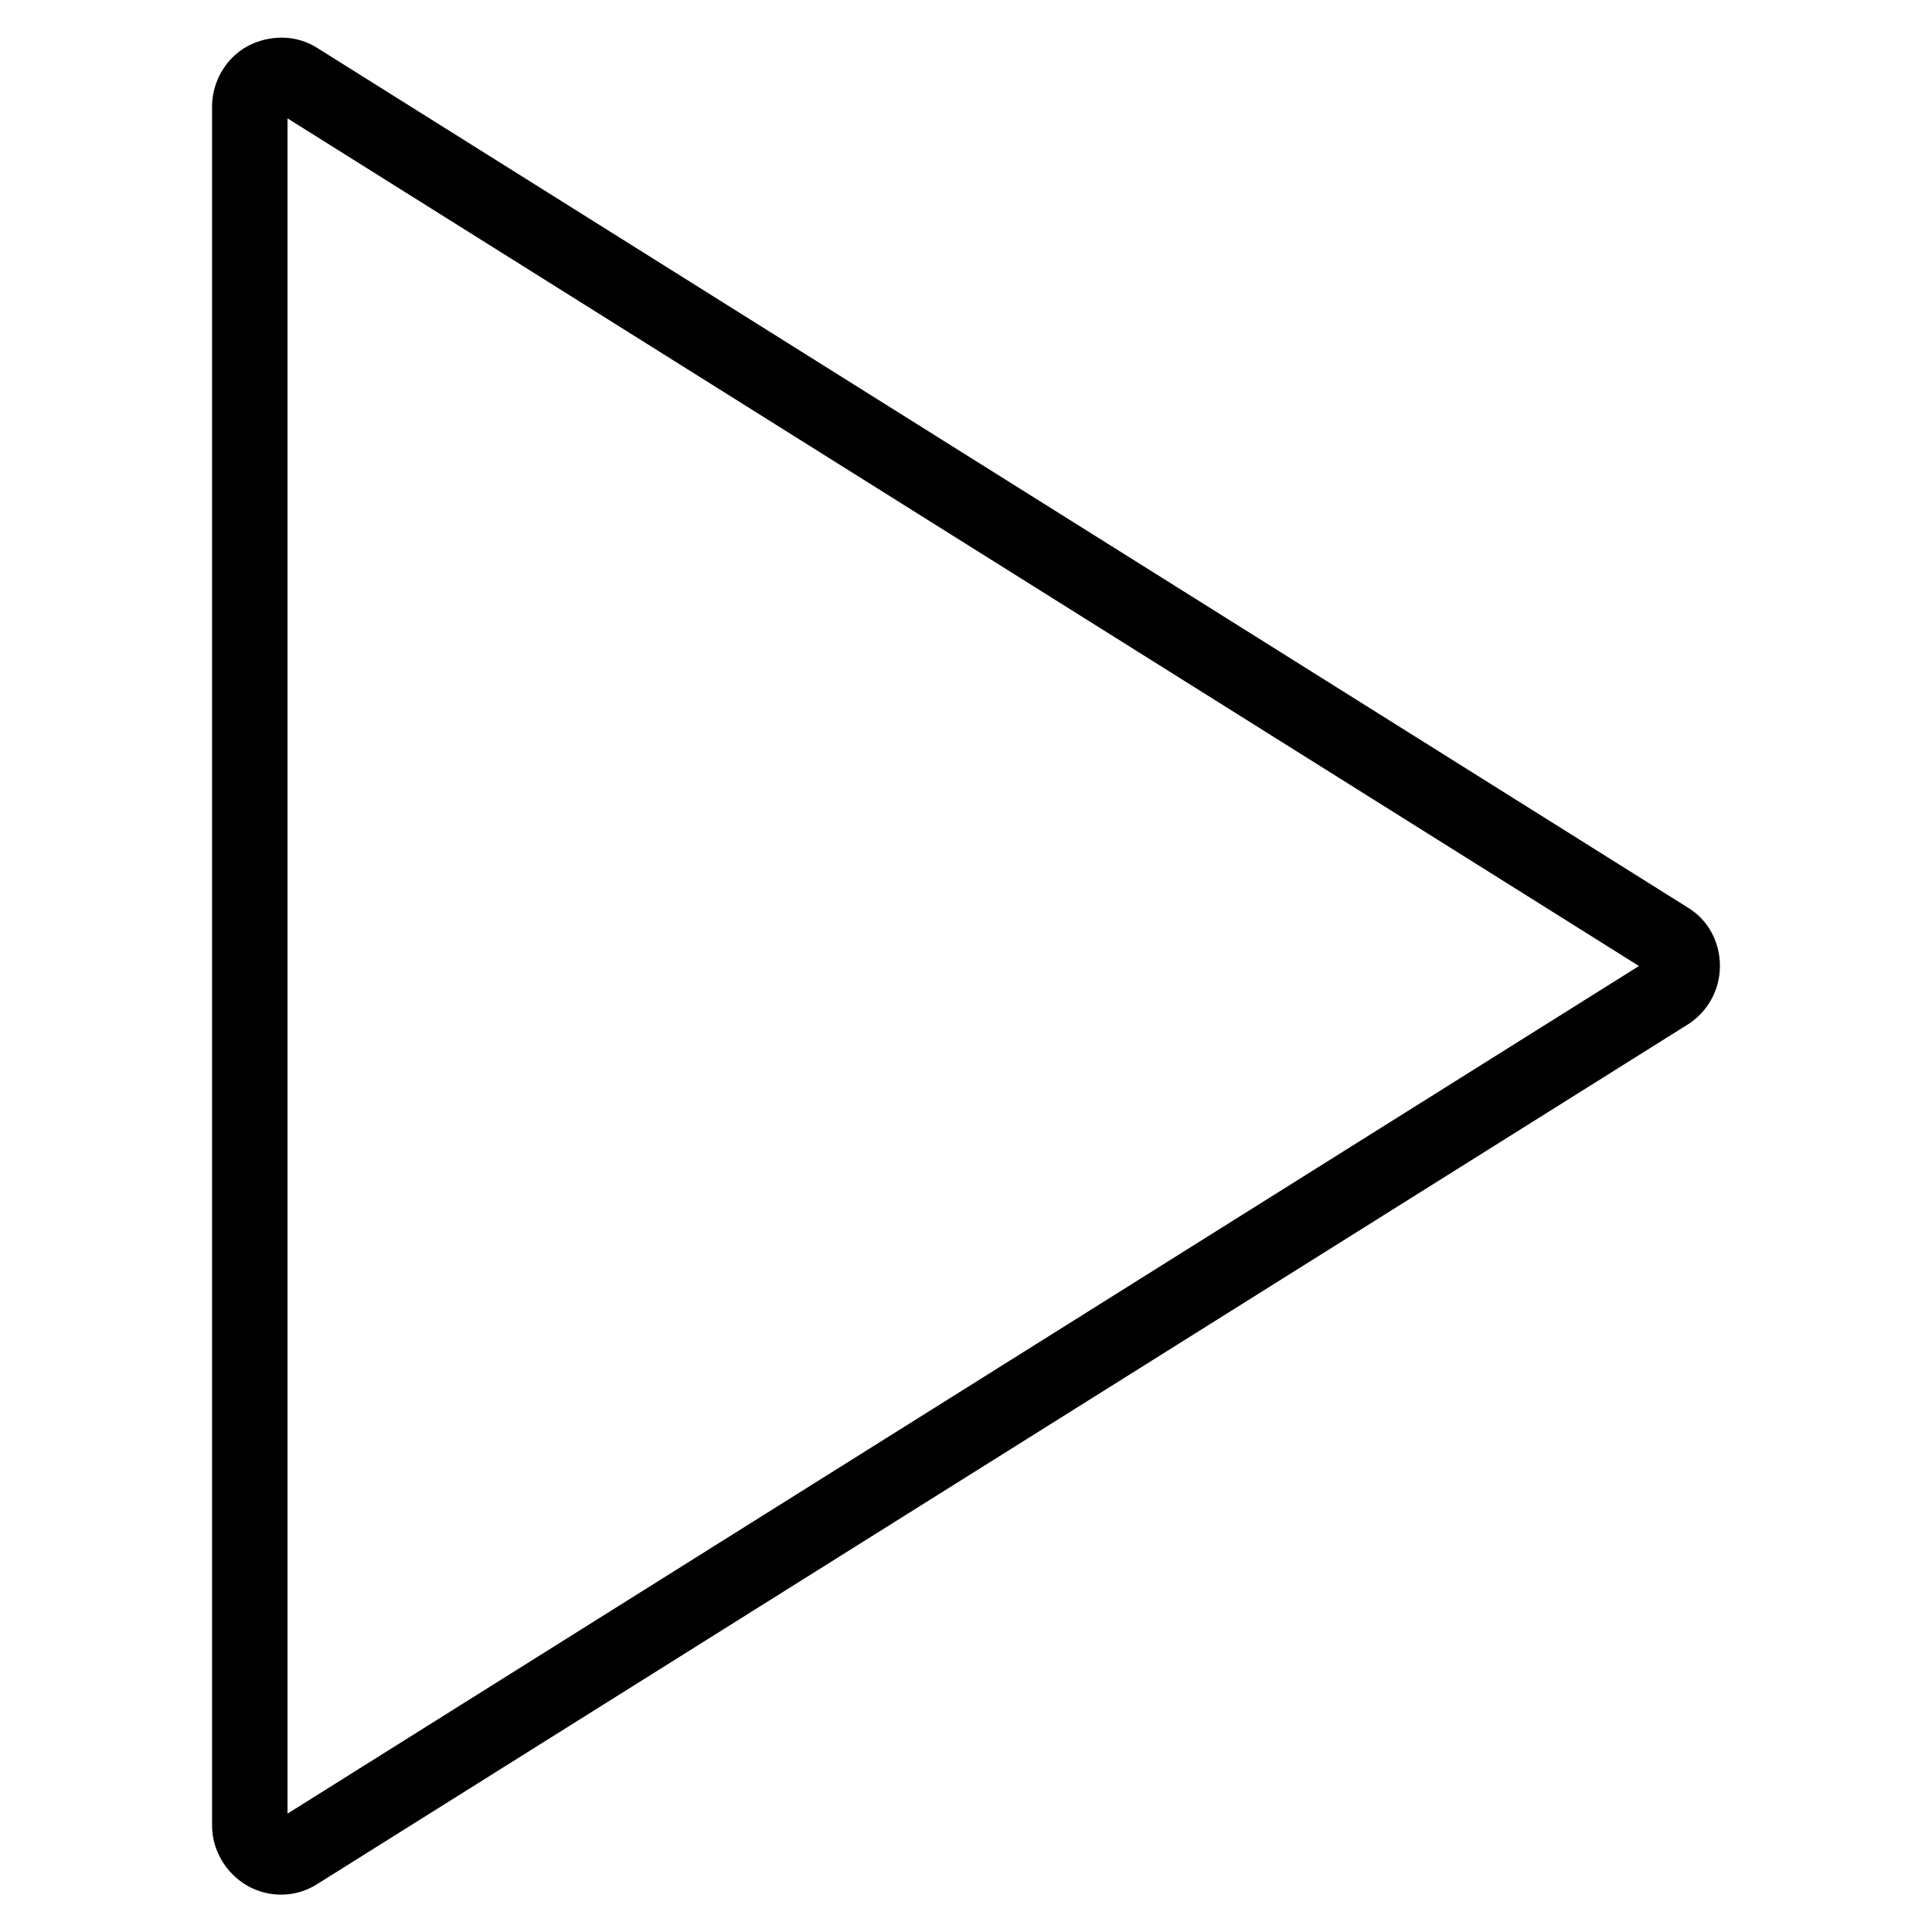 <?xml version="1.0" encoding="utf-8"?>
<!-- Svg Vector Icons : http://www.onlinewebfonts.com/icon -->
<!DOCTYPE svg PUBLIC "-//W3C//DTD SVG 1.1//EN" "http://www.w3.org/Graphics/SVG/1.1/DTD/svg11.dtd">
<svg version="1.1" xmlns="http://www.w3.org/2000/svg" xmlns:xlink="http://www.w3.org/1999/xlink" x="0px" y="0px" viewBox="0 0 256 256" enable-background="new 0 0 256 256" xml:space="preserve">
<g><g><path stroke-width="10" fill-opacity="0" stroke="#000000"  d="M33.1,14.1c0-1.4,0.8-2.9,2.1-3.6c1.4-0.7,3-0.7,4.2,0.1L221,124.5c1.2,0.7,1.9,2,1.9,3.5c0,1.5-0.8,2.8-1.9,3.5L39.4,245.4c-1.2,0.8-2.8,0.9-4.2,0.1c-1.3-0.8-2.1-2.2-2.1-3.6V14.1L33.1,14.1z"/></g></g>
</svg>
